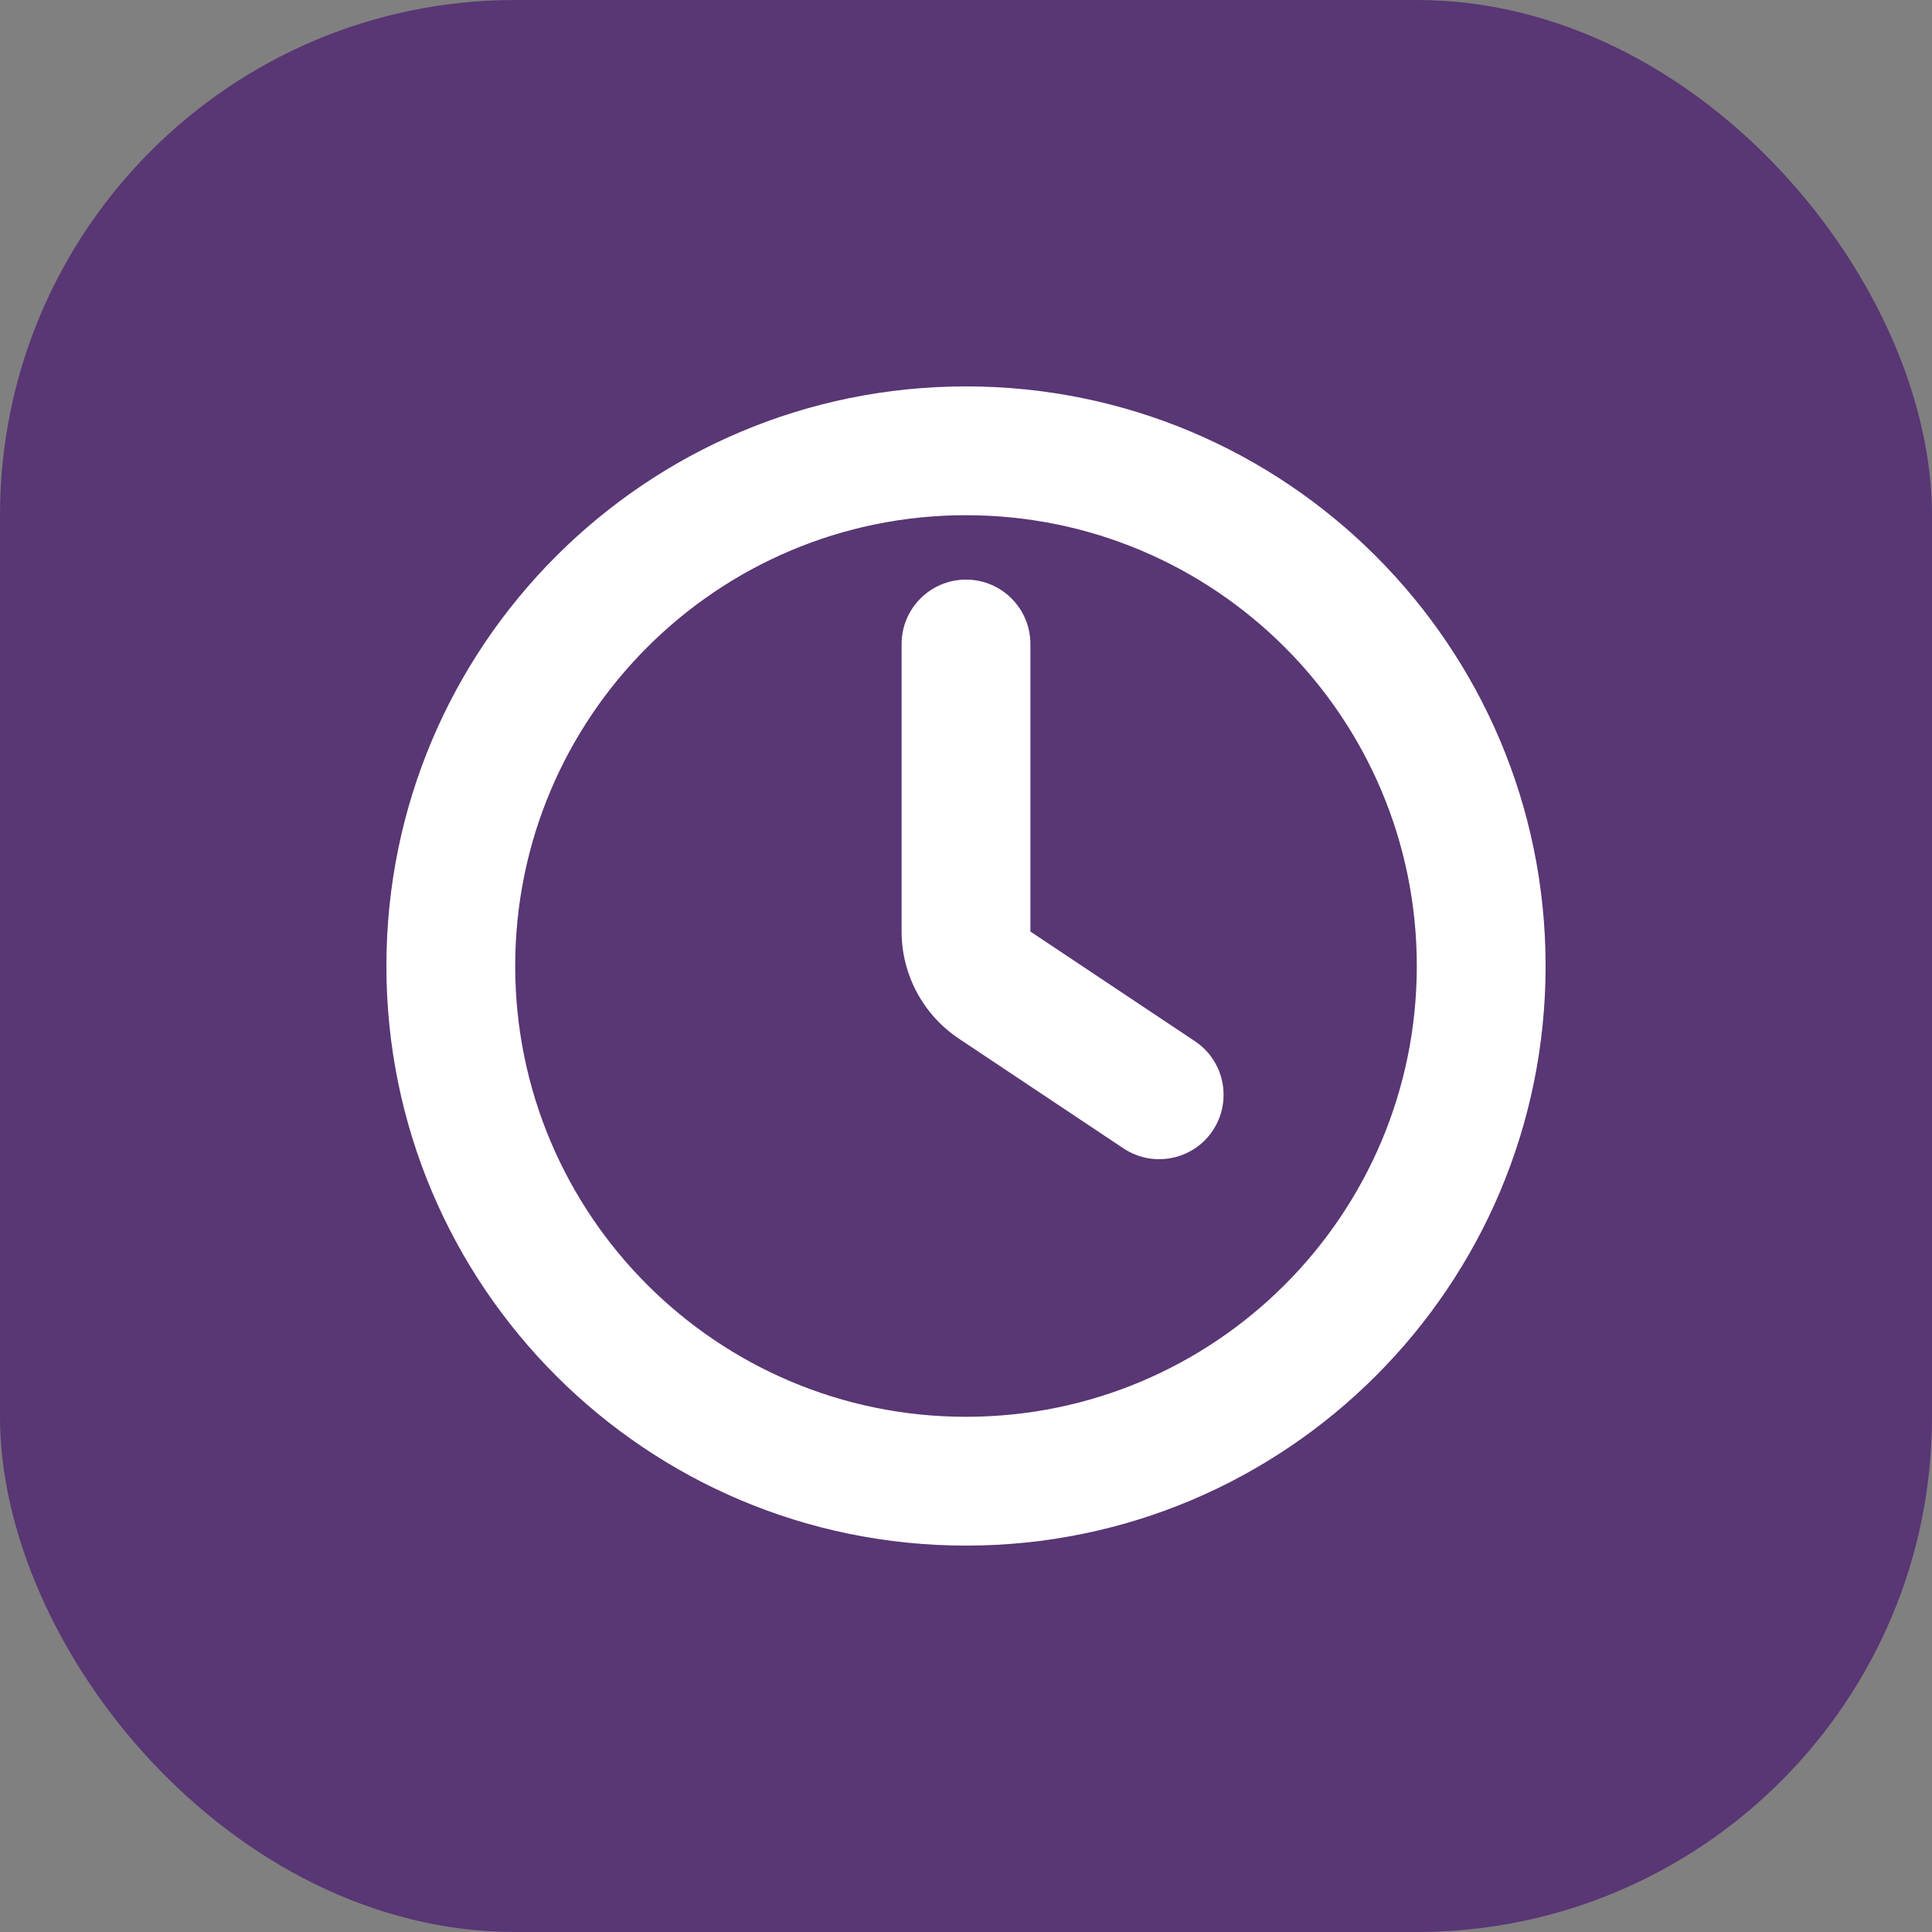 <svg width="30" height="30" viewBox="0 0 30 30" fill="none" xmlns="http://www.w3.org/2000/svg">
<rect x="0" y="0" width="30" height="30" fill="#808080" stroke="none"/>
<rect width="30" height="30" rx="8" fill="#593674"/>
<path fill-rule="evenodd" clip-rule="evenodd" d="M8 15C8 11.134 11.134 8 15 8C18.866 8 22 11.134 22 15C22 18.866 18.866 22 15 22C11.134 22 8 18.866 8 15ZM15 6C10.029 6 6 10.029 6 15C6 19.971 10.029 24 15 24C19.971 24 24 19.971 24 15C24 10.029 19.971 6 15 6ZM16 10C16 9.448 15.552 9 15 9C14.448 9 14 9.448 14 10V14.465C14 15.133 14.334 15.758 14.891 16.129L17.445 17.832C17.905 18.138 18.526 18.014 18.832 17.555C19.138 17.095 19.014 16.474 18.555 16.168L16 14.465V10Z" fill="white"/>
</svg>
